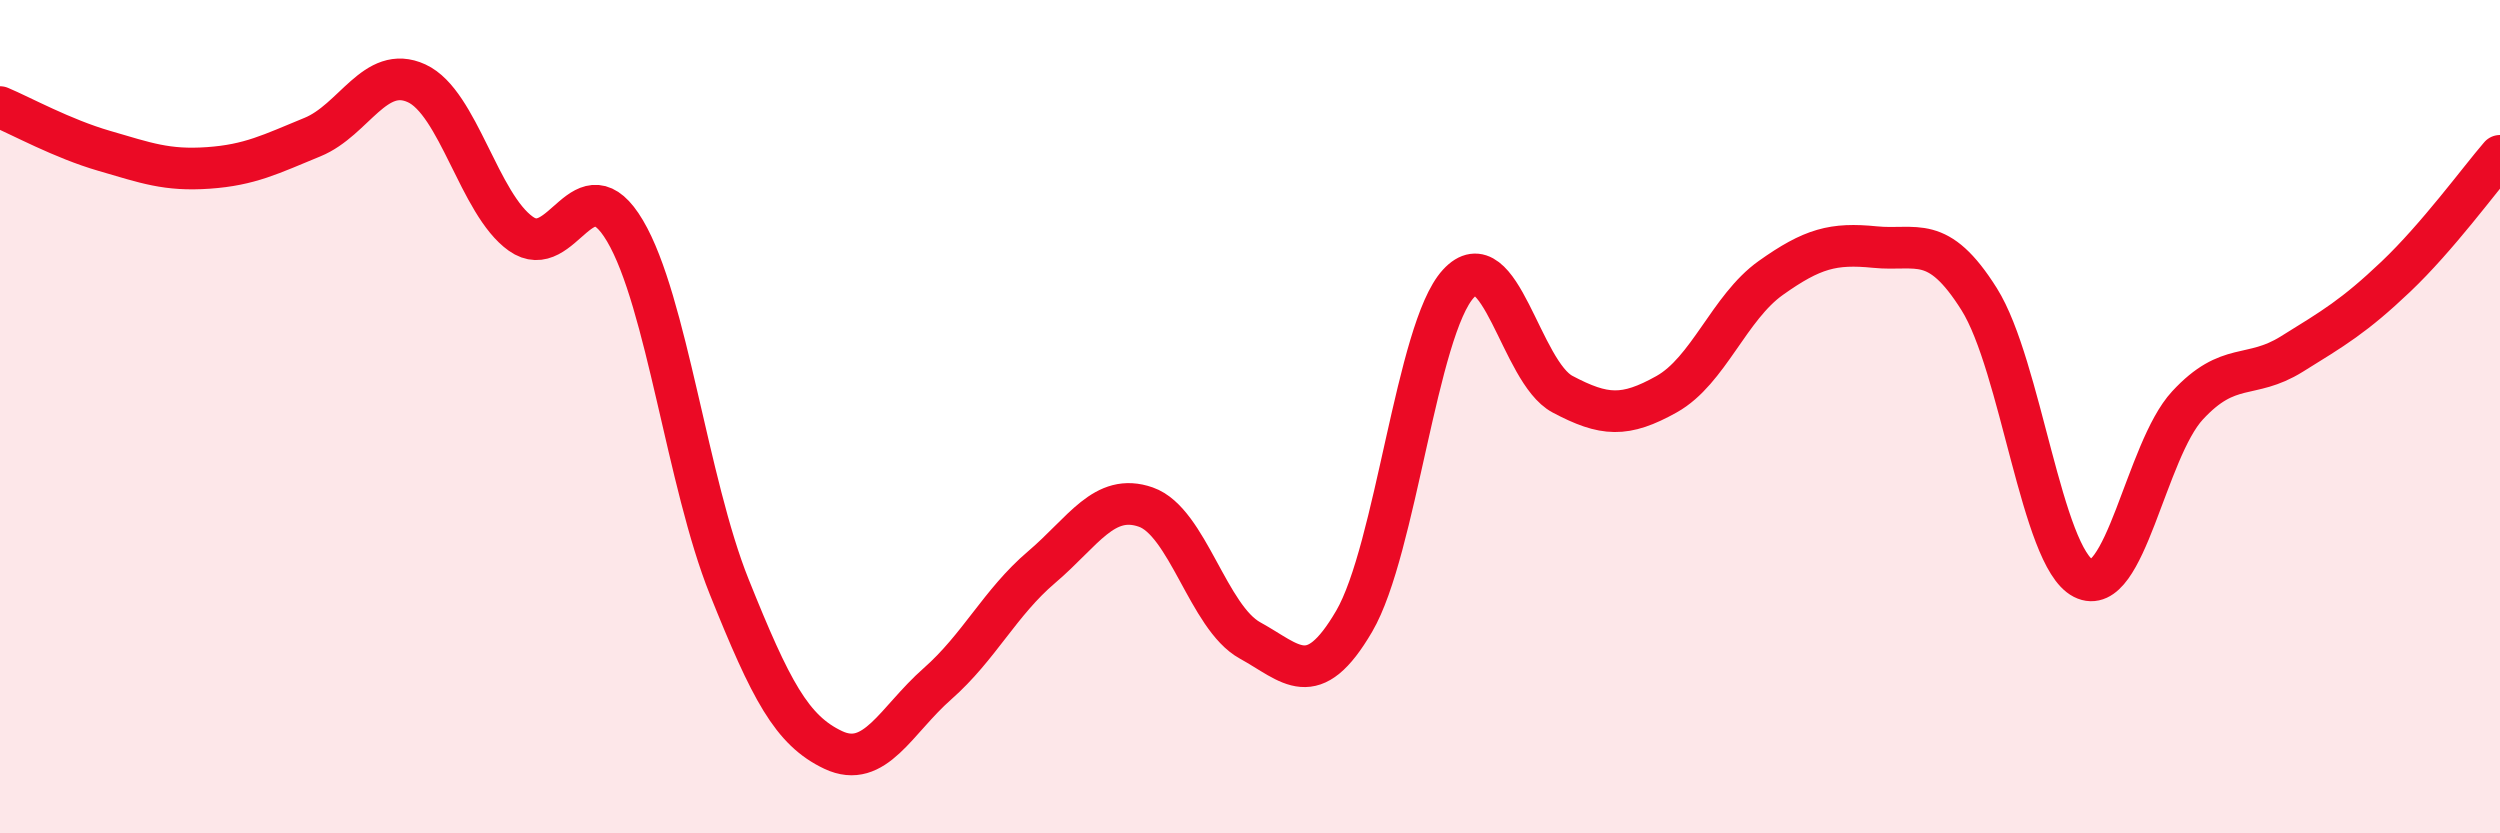 
    <svg width="60" height="20" viewBox="0 0 60 20" xmlns="http://www.w3.org/2000/svg">
      <path
        d="M 0,2.57 C 0.5,2.78 1.5,3.33 2.5,3.62 C 3.5,3.91 4,4.1 5,4.03 C 6,3.96 6.5,3.7 7.5,3.29 C 8.5,2.88 9,1.54 10,2 C 11,2.46 11.5,4.9 12.5,5.61 C 13.5,6.32 14,3.85 15,5.54 C 16,7.23 16.5,11.59 17.5,14.08 C 18.5,16.57 19,17.53 20,18 C 21,18.47 21.5,17.29 22.5,16.41 C 23.5,15.53 24,14.46 25,13.61 C 26,12.76 26.5,11.82 27.5,12.17 C 28.5,12.52 29,14.82 30,15.37 C 31,15.92 31.5,16.62 32.5,14.91 C 33.5,13.2 34,7.9 35,6.81 C 36,5.72 36.5,8.93 37.5,9.46 C 38.5,9.99 39,10.02 40,9.46 C 41,8.9 41.5,7.38 42.5,6.67 C 43.5,5.96 44,5.83 45,5.93 C 46,6.03 46.5,5.59 47.5,7.18 C 48.5,8.77 49,13.37 50,13.88 C 51,14.39 51.5,10.81 52.5,9.73 C 53.5,8.65 54,9.12 55,8.5 C 56,7.88 56.5,7.59 57.5,6.64 C 58.5,5.69 59.5,4.32 60,3.74L60 20L0 20Z"
        fill="#EB0A25"
        opacity="0.1"
        stroke-linecap="round"
        stroke-linejoin="round"
      />
      <path
        d="M 0,2.57 C 0.5,2.78 1.5,3.33 2.5,3.62 C 3.5,3.91 4,4.1 5,4.03 C 6,3.96 6.5,3.7 7.5,3.29 C 8.5,2.88 9,1.54 10,2 C 11,2.46 11.5,4.9 12.5,5.61 C 13.5,6.32 14,3.85 15,5.54 C 16,7.23 16.5,11.59 17.5,14.08 C 18.5,16.57 19,17.53 20,18 C 21,18.47 21.5,17.29 22.5,16.41 C 23.5,15.53 24,14.46 25,13.61 C 26,12.76 26.5,11.82 27.5,12.17 C 28.5,12.52 29,14.82 30,15.37 C 31,15.92 31.5,16.62 32.5,14.91 C 33.5,13.2 34,7.9 35,6.81 C 36,5.72 36.5,8.93 37.5,9.46 C 38.5,9.99 39,10.02 40,9.46 C 41,8.9 41.5,7.38 42.5,6.67 C 43.5,5.96 44,5.83 45,5.93 C 46,6.03 46.5,5.59 47.5,7.18 C 48.5,8.77 49,13.37 50,13.88 C 51,14.39 51.5,10.81 52.5,9.73 C 53.5,8.65 54,9.12 55,8.5 C 56,7.88 56.5,7.59 57.5,6.64 C 58.5,5.69 59.5,4.32 60,3.74"
        stroke="#EB0A25"
        stroke-width="1"
        fill="none"
        stroke-linecap="round"
        stroke-linejoin="round"
      />
    </svg>
  